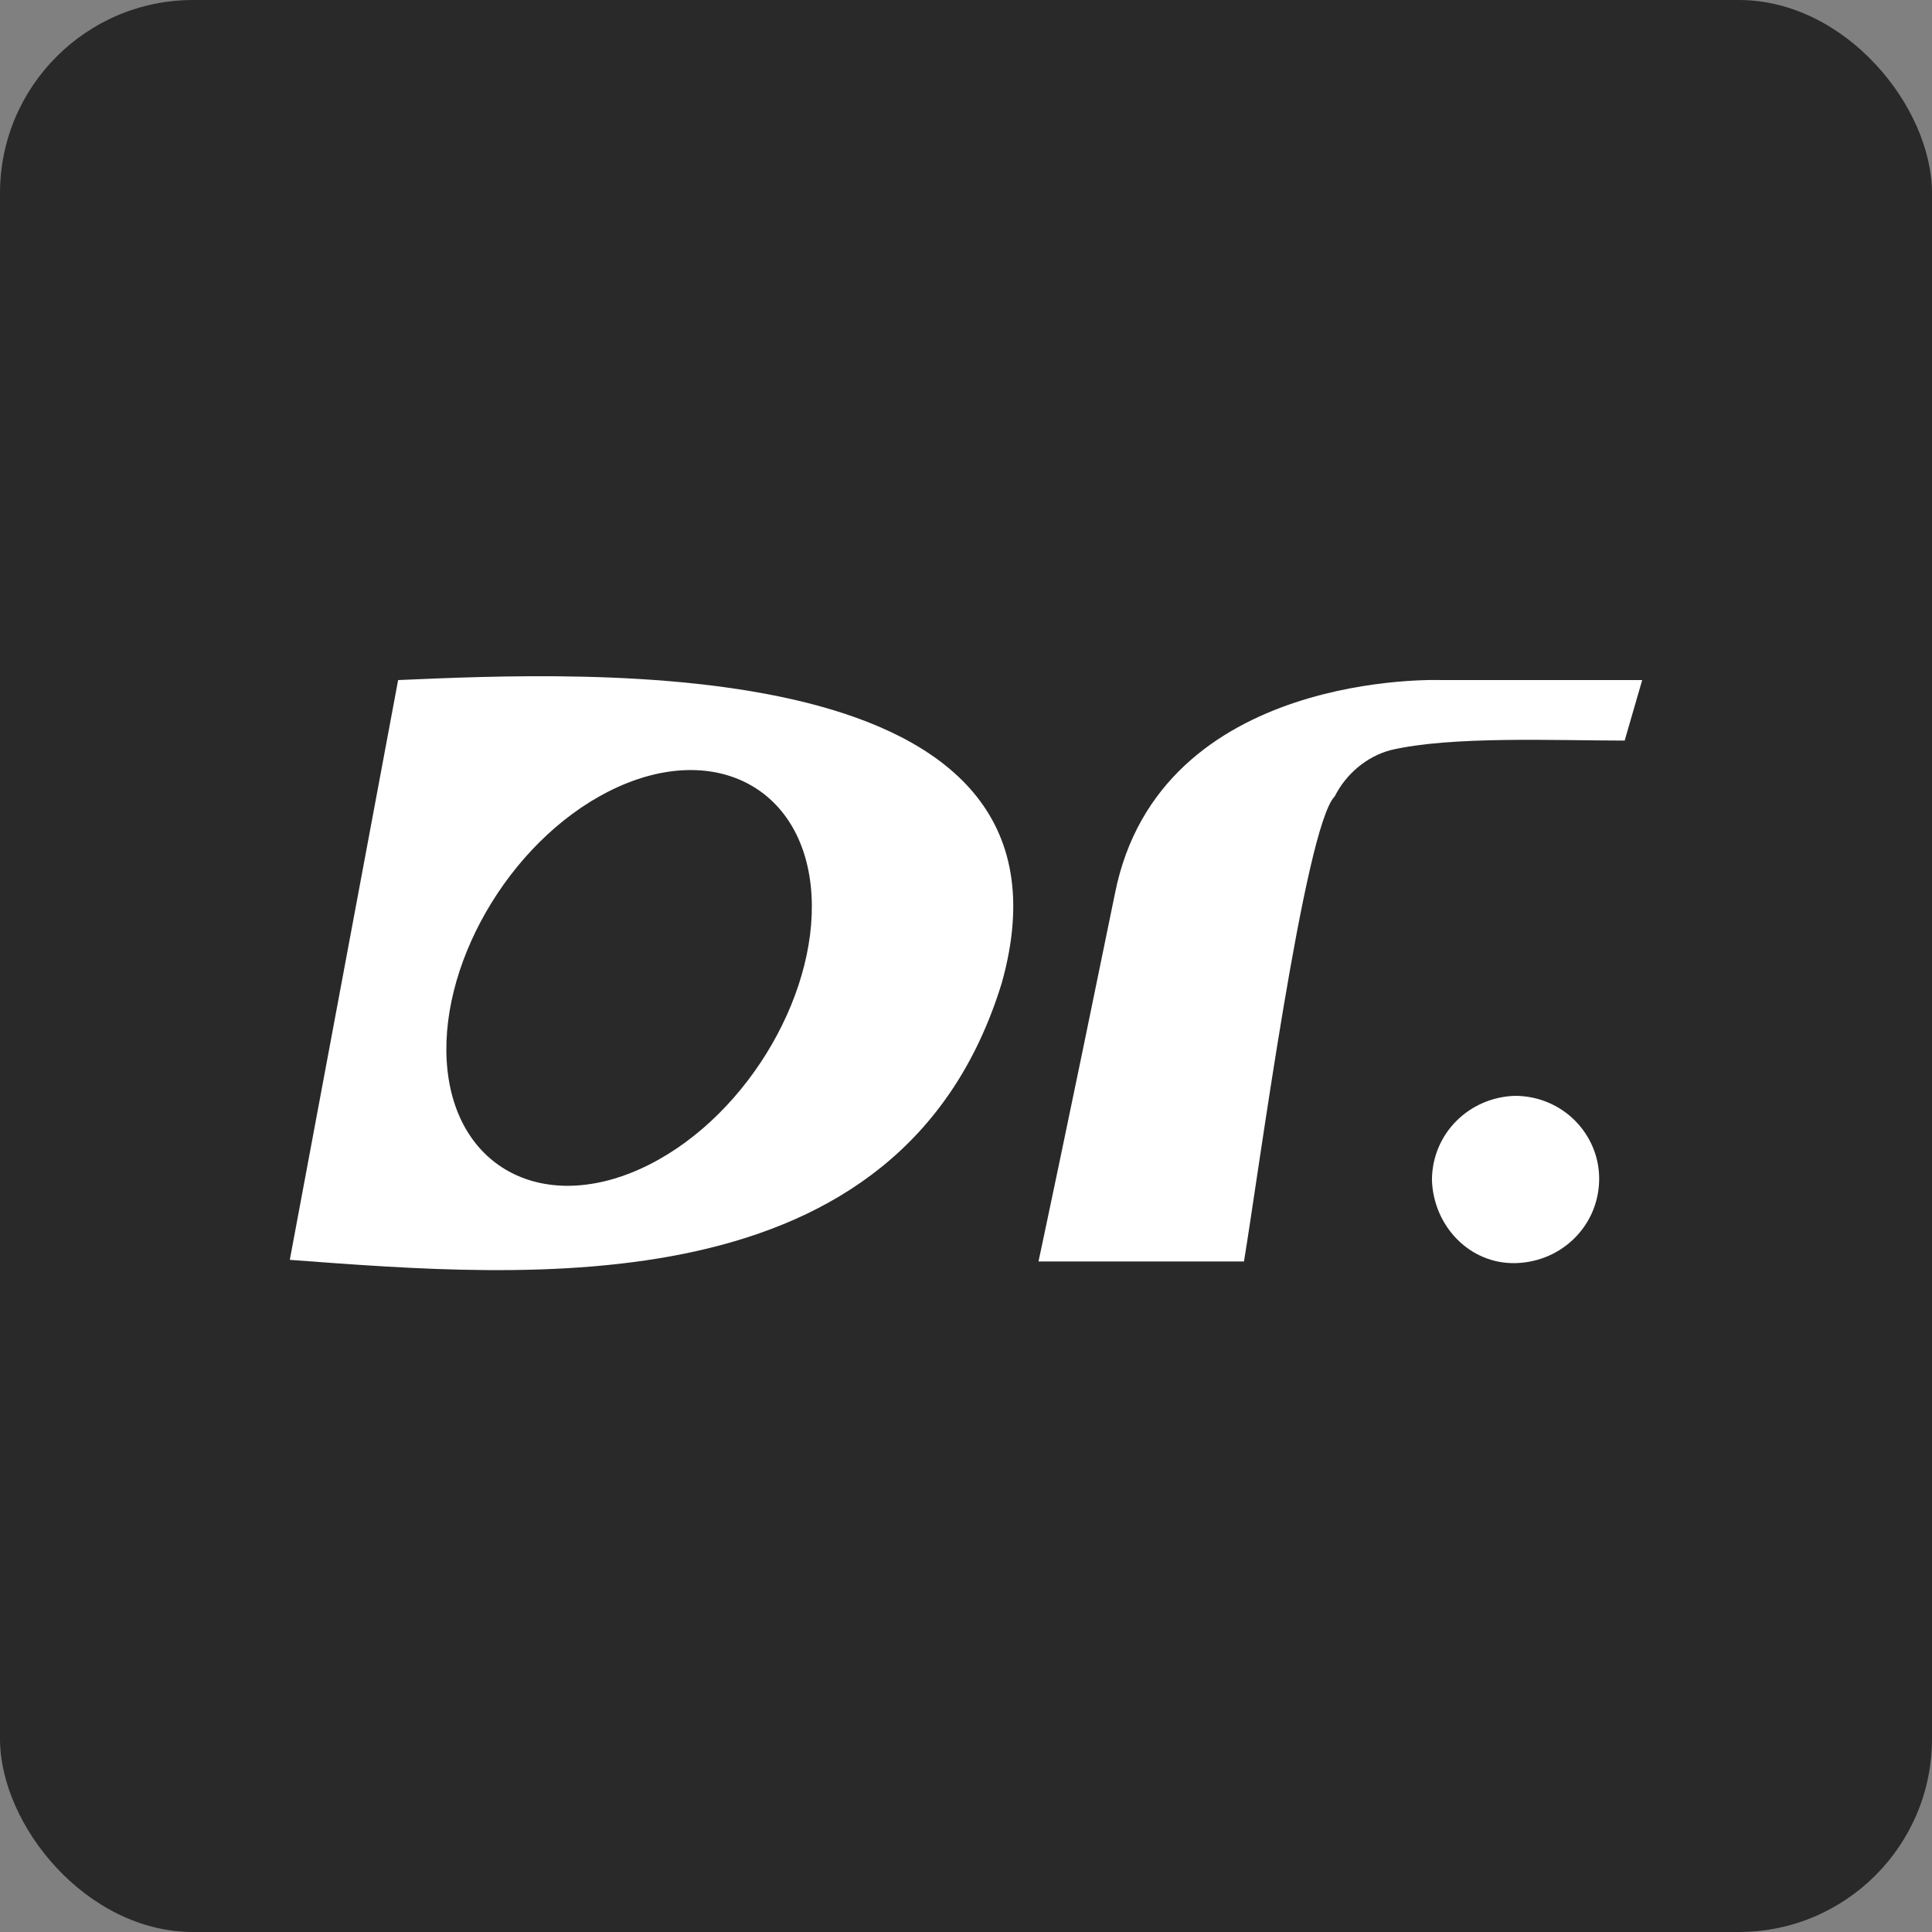 <?xml version="1.0" encoding="UTF-8"?> <svg xmlns="http://www.w3.org/2000/svg" width="40" height="40" viewBox="0 0 40 40" fill="none"><rect x="0" y="0" width="40" height="40" fill="#808080" stroke="none"/><rect width="40" height="40" rx="4" fill="#292929"></rect><path d="M27.635 16.487C27.866 16.026 28.294 15.663 28.789 15.531C30.042 15.234 32.219 15.333 33.637 15.333L34 14.08H29.845C29.845 14.08 24.007 13.849 23.084 18.499C22.094 23.347 21.501 26.117 21.501 26.117H25.755C26.052 24.337 27.008 17.114 27.635 16.487Z" fill="white"></path><path d="M33.109 24.403C33.109 25.359 32.351 26.118 31.395 26.151C30.438 26.184 29.68 25.392 29.647 24.436C29.647 23.479 30.405 22.721 31.362 22.688C32.351 22.688 33.109 23.479 33.109 24.403Z" fill="white"></path><path d="M8.243 14.08L6 26.084C10.914 26.447 18.664 27.14 20.742 20.346C22.688 13.387 12.101 13.915 8.243 14.08ZM13.454 24.106C11.376 25.161 9.496 24.27 9.265 22.16C9.034 20.049 10.518 17.444 12.596 16.388C14.674 15.333 16.554 16.223 16.785 18.334C17.015 20.445 15.531 23.05 13.454 24.106Z" fill="white"></path></svg> 
